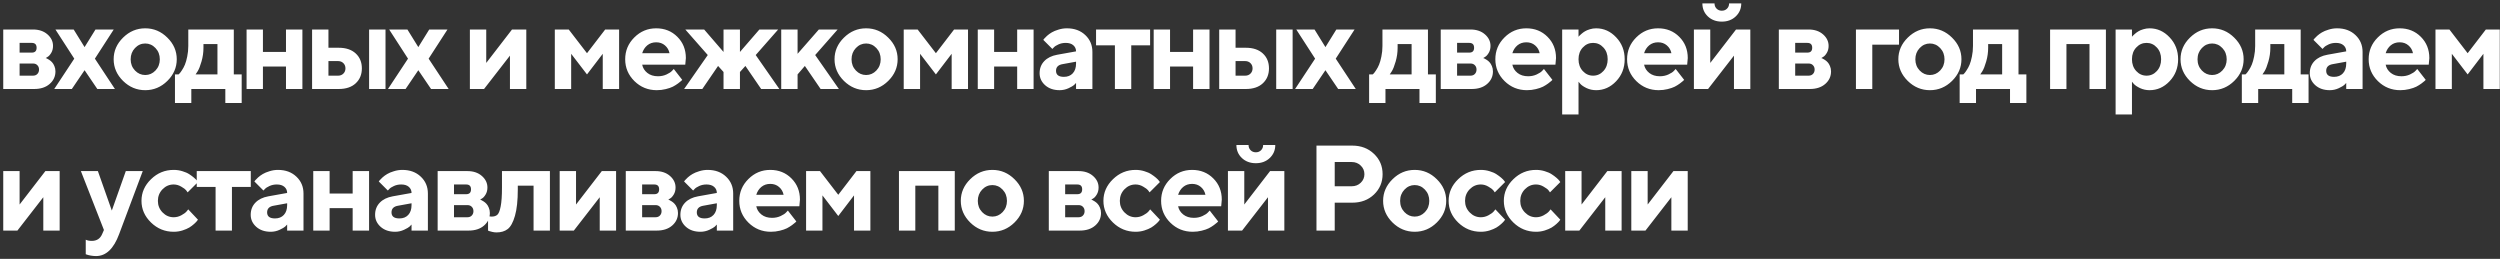 <?xml version="1.0" encoding="UTF-8"?> <svg xmlns="http://www.w3.org/2000/svg" width="618" height="64" viewBox="0 0 618 64" fill="none"><rect x="0" y="0" width="618" height="64" fill="#333333" stroke="none"/> <path d="M0.802 7.293H8.155C9.62 7.293 10.812 7.693 11.729 8.494C12.648 9.295 13.106 10.247 13.106 11.351C13.106 12.015 12.955 12.596 12.652 13.094C12.35 13.592 12.047 13.919 11.744 14.075L11.305 14.354C11.363 14.373 11.446 14.402 11.554 14.441C11.661 14.48 11.856 14.593 12.14 14.778C12.423 14.954 12.667 15.159 12.872 15.394C13.087 15.618 13.277 15.931 13.443 16.331C13.619 16.731 13.707 17.171 13.707 17.649C13.707 18.89 13.229 19.925 12.271 20.755C11.324 21.585 10.05 22 8.448 22H0.802V7.293ZM8.155 15.701H4.845V18.704H8.155C8.614 18.704 8.976 18.562 9.239 18.279C9.513 17.996 9.649 17.635 9.649 17.195C9.649 16.756 9.513 16.399 9.239 16.126C8.976 15.843 8.614 15.701 8.155 15.701ZM7.848 13.006C8.648 13.006 9.049 12.605 9.049 11.805C9.049 11.004 8.648 10.604 7.848 10.604H4.845V13.006H7.848ZM20.908 17.356L17.759 22H13.408L18.359 14.5L13.701 7.293H18.213L20.908 11.644L23.604 7.293H28.115L23.457 14.5L28.408 22H24.058L20.908 17.356ZM33.368 11.878C32.655 12.63 32.299 13.558 32.299 14.661C32.299 15.755 32.655 16.678 33.368 17.43C34.081 18.172 34.926 18.543 35.902 18.543C36.879 18.543 37.724 18.172 38.437 17.43C39.149 16.678 39.506 15.755 39.506 14.661C39.506 13.558 39.149 12.63 38.437 11.878C37.724 11.126 36.879 10.75 35.902 10.75C34.926 10.75 34.081 11.126 33.368 11.878ZM41.366 9.3C42.919 10.823 43.695 12.605 43.695 14.646C43.695 16.688 42.919 18.475 41.366 20.008C39.823 21.531 38.002 22.293 35.902 22.293C33.803 22.293 31.977 21.531 30.424 20.008C28.871 18.475 28.095 16.688 28.095 14.646C28.095 12.605 28.871 10.823 30.424 9.3C31.977 7.767 33.803 7 35.902 7C38.002 7 39.823 7.767 41.366 9.3ZM43.25 18.396H44.144C44.202 18.338 44.285 18.255 44.393 18.148C44.51 18.04 44.705 17.776 44.978 17.356C45.262 16.936 45.506 16.477 45.711 15.979C45.926 15.472 46.116 14.803 46.282 13.973C46.458 13.143 46.546 12.269 46.546 11.351V7.293H57.796V18.396H59.744V25.457H55.701V22H47.293V25.457H43.25V18.396ZM50.296 10.896V11.805C50.296 12.967 50.135 14.1 49.812 15.203C49.5 16.297 49.183 17.102 48.86 17.62L48.348 18.396H53.753V10.896H50.296ZM64.997 16.448V22H60.954V7.293H64.997V12.845H70.695V7.293H74.753V22H70.695V16.448H64.997ZM95.299 7.293V22H91.241V7.293H95.299ZM81.192 18.704H83.595C84.112 18.704 84.542 18.533 84.884 18.191C85.226 17.85 85.397 17.42 85.397 16.902C85.397 16.385 85.226 15.955 84.884 15.613C84.542 15.271 84.112 15.101 83.595 15.101H81.192V18.704ZM87.931 13.211C88.946 14.148 89.454 15.379 89.454 16.902C89.454 18.416 88.946 19.646 87.931 20.594C86.925 21.531 85.528 22 83.741 22H77.149V7.293H81.192V11.805H83.741C85.519 11.805 86.915 12.273 87.931 13.211ZM103.408 17.356L100.259 22H95.908L100.859 14.5L96.201 7.293H100.713L103.408 11.644L106.104 7.293H110.615L105.957 14.5L110.908 22H106.558L103.408 17.356ZM126.57 7.293H130.101V22H126.058V13.753L119.656 22H116.155V7.293H120.198V15.555L126.57 7.293ZM145.104 18.396L141.192 13.299V22H137.149V7.293H140.592L145.104 13.152L149.601 7.293H153.043V22H149V13.299L145.104 18.396ZM169.399 15.994H158.75C158.906 16.795 159.331 17.474 160.024 18.03C160.718 18.577 161.592 18.851 162.646 18.851C163.408 18.851 164.111 18.704 164.756 18.411C165.41 18.108 165.869 17.806 166.133 17.503L166.558 17.049L168.652 19.744L168.389 20.008C168.262 20.135 167.998 20.345 167.598 20.638C167.197 20.931 166.772 21.194 166.323 21.429C165.874 21.653 165.288 21.854 164.565 22.029C163.853 22.205 163.115 22.293 162.354 22.293C160.195 22.293 158.354 21.546 156.831 20.052C155.308 18.548 154.546 16.746 154.546 14.646C154.546 12.547 155.298 10.75 156.802 9.256C158.306 7.752 160.107 7 162.207 7C164.307 7 166.055 7.703 167.451 9.109C168.848 10.506 169.546 12.254 169.546 14.354L169.399 15.994ZM164.375 11.219C163.789 10.711 163.066 10.457 162.207 10.457C161.348 10.457 160.615 10.706 160.01 11.204C159.414 11.702 158.994 12.352 158.75 13.152H165.503C165.347 12.371 164.971 11.727 164.375 11.219ZM178.856 22V17.796L177.509 16.302L173.612 22H169.115L174.96 13.606L169.408 7.293H174.066L178.856 12.845V7.293H182.914V12.845L187.719 7.293H192.362L186.811 13.606L192.655 22H188.158L184.262 16.302L182.914 17.796V22H178.856ZM207.063 7.293L201.512 13.606L207.371 22H202.859L198.963 16.302L197.161 18.396V22H193.118V7.293H197.161V13.299L202.42 7.293H207.063ZM211.569 11.878C210.856 12.63 210.5 13.558 210.5 14.661C210.5 15.755 210.856 16.678 211.569 17.43C212.282 18.172 213.127 18.543 214.104 18.543C215.08 18.543 215.925 18.172 216.638 17.43C217.351 16.678 217.707 15.755 217.707 14.661C217.707 13.558 217.351 12.63 216.638 11.878C215.925 11.126 215.08 10.75 214.104 10.75C213.127 10.75 212.282 11.126 211.569 11.878ZM219.567 9.3C221.12 10.823 221.896 12.605 221.896 14.646C221.896 16.688 221.12 18.475 219.567 20.008C218.024 21.531 216.203 22.293 214.104 22.293C212.004 22.293 210.178 21.531 208.625 20.008C207.072 18.475 206.296 16.688 206.296 14.646C206.296 12.605 207.072 10.823 208.625 9.3C210.178 7.767 212.004 7 214.104 7C216.203 7 218.024 7.767 219.567 9.3ZM231.354 18.396L227.442 13.299V22H223.399V7.293H226.842L231.354 13.152L235.851 7.293H239.293V22H235.25V13.299L231.354 18.396ZM245.747 16.448V22H241.704V7.293H245.747V12.845H251.445V7.293H255.503V22H251.445V16.448H245.747ZM266 22V20.506C265.883 20.643 265.717 20.814 265.502 21.019C265.297 21.214 264.843 21.477 264.14 21.81C263.437 22.132 262.704 22.293 261.942 22.293C260.478 22.293 259.286 21.888 258.368 21.077C257.45 20.257 256.991 19.266 256.991 18.104C256.991 16.902 257.377 15.901 258.148 15.101C258.92 14.3 259.984 13.777 261.342 13.533L266 12.698C266 12.083 265.775 11.58 265.326 11.19C264.877 10.799 264.252 10.604 263.451 10.604C262.787 10.604 262.182 10.73 261.635 10.984C261.088 11.229 260.702 11.482 260.478 11.746L260.141 12.098L257.899 9.856C257.958 9.778 258.036 9.676 258.134 9.549C258.241 9.412 258.471 9.183 258.822 8.86C259.184 8.538 259.574 8.255 259.994 8.011C260.414 7.757 260.966 7.527 261.649 7.322C262.333 7.107 263.031 7 263.744 7C265.6 7 267.113 7.557 268.285 8.67C269.457 9.773 270.043 11.165 270.043 12.845V22H266ZM262.997 18.997C263.915 18.997 264.643 18.709 265.18 18.133C265.727 17.547 266 16.736 266 15.701V15.247L262.704 15.848C261.601 16.023 261.049 16.575 261.049 17.503C261.049 18.499 261.698 18.997 262.997 18.997ZM270.945 11.204V7.293H284.305V11.204H279.646V22H275.604V11.204H270.945ZM289.235 16.448V22H285.192V7.293H289.235V12.845H294.934V7.293H298.991V22H294.934V16.448H289.235ZM319.537 7.293V22H315.479V7.293H319.537ZM305.431 18.704H307.833C308.351 18.704 308.78 18.533 309.122 18.191C309.464 17.85 309.635 17.42 309.635 16.902C309.635 16.385 309.464 15.955 309.122 15.613C308.78 15.271 308.351 15.101 307.833 15.101H305.431V18.704ZM312.169 13.211C313.185 14.148 313.692 15.379 313.692 16.902C313.692 18.416 313.185 19.646 312.169 20.594C311.163 21.531 309.767 22 307.979 22H301.388V7.293H305.431V11.805H307.979C309.757 11.805 311.153 12.273 312.169 13.211ZM327.646 17.356L324.497 22H320.146L325.098 14.5L320.439 7.293H324.951L327.646 11.644L330.342 7.293H334.854L330.195 14.5L335.146 22H330.796L327.646 17.356ZM338.445 18.396H339.339C339.397 18.338 339.48 18.255 339.588 18.148C339.705 18.04 339.9 17.776 340.174 17.356C340.457 16.936 340.701 16.477 340.906 15.979C341.121 15.472 341.312 14.803 341.478 13.973C341.653 13.143 341.741 12.269 341.741 11.351V7.293H352.991V18.396H354.939V25.457H350.896V22H342.488V25.457H338.445V18.396ZM345.491 10.896V11.805C345.491 12.967 345.33 14.1 345.008 15.203C344.695 16.297 344.378 17.102 344.056 17.62L343.543 18.396H348.948V10.896H345.491ZM356.149 7.293H363.503C364.968 7.293 366.159 7.693 367.077 8.494C367.995 9.295 368.454 10.247 368.454 11.351C368.454 12.015 368.303 12.596 368 13.094C367.697 13.592 367.395 13.919 367.092 14.075L366.652 14.354C366.711 14.373 366.794 14.402 366.901 14.441C367.009 14.48 367.204 14.593 367.487 14.778C367.771 14.954 368.015 15.159 368.22 15.394C368.435 15.618 368.625 15.931 368.791 16.331C368.967 16.731 369.055 17.171 369.055 17.649C369.055 18.89 368.576 19.925 367.619 20.755C366.672 21.585 365.397 22 363.796 22H356.149V7.293ZM363.503 15.701H360.192V18.704H363.503C363.962 18.704 364.323 18.562 364.587 18.279C364.86 17.996 364.997 17.635 364.997 17.195C364.997 16.756 364.86 16.399 364.587 16.126C364.323 15.843 363.962 15.701 363.503 15.701ZM363.195 13.006C363.996 13.006 364.396 12.605 364.396 11.805C364.396 11.004 363.996 10.604 363.195 10.604H360.192V13.006H363.195ZM384.503 15.994H373.854C374.01 16.795 374.435 17.474 375.128 18.03C375.821 18.577 376.695 18.851 377.75 18.851C378.512 18.851 379.215 18.704 379.859 18.411C380.514 18.108 380.973 17.806 381.236 17.503L381.661 17.049L383.756 19.744L383.492 20.008C383.365 20.135 383.102 20.345 382.701 20.638C382.301 20.931 381.876 21.194 381.427 21.429C380.978 21.653 380.392 21.854 379.669 22.029C378.956 22.205 378.219 22.293 377.457 22.293C375.299 22.293 373.458 21.546 371.935 20.052C370.411 18.548 369.649 16.746 369.649 14.646C369.649 12.547 370.401 10.75 371.905 9.256C373.409 7.752 375.211 7 377.311 7C379.41 7 381.158 7.703 382.555 9.109C383.951 10.506 384.649 12.254 384.649 14.354L384.503 15.994ZM379.479 11.219C378.893 10.711 378.17 10.457 377.311 10.457C376.451 10.457 375.719 10.706 375.113 11.204C374.518 11.702 374.098 12.352 373.854 13.152H380.606C380.45 12.371 380.074 11.727 379.479 11.219ZM394.561 22.293C393.721 22.293 392.935 22.122 392.202 21.78C391.479 21.429 390.967 21.082 390.664 20.74L390.21 20.198V28.299H386.167V7.293H390.21V9.095C390.249 9.036 390.308 8.963 390.386 8.875C390.474 8.787 390.649 8.626 390.913 8.392C391.187 8.147 391.479 7.933 391.792 7.747C392.104 7.552 392.51 7.381 393.008 7.234C393.506 7.078 394.023 7 394.561 7C396.465 7 398.115 7.742 399.512 9.227C400.918 10.701 401.621 12.508 401.621 14.646C401.621 16.785 400.918 18.597 399.512 20.081C398.115 21.556 396.465 22.293 394.561 22.293ZM396.362 11.746C395.669 10.984 394.819 10.604 393.813 10.604C392.817 10.604 391.968 10.984 391.265 11.746C390.562 12.498 390.21 13.465 390.21 14.646C390.21 15.828 390.562 16.8 391.265 17.561C391.968 18.323 392.817 18.704 393.813 18.704C394.819 18.704 395.669 18.323 396.362 17.561C397.065 16.8 397.417 15.828 397.417 14.646C397.417 13.465 397.065 12.498 396.362 11.746ZM417.069 15.994H406.42C406.576 16.795 407.001 17.474 407.694 18.03C408.388 18.577 409.262 18.851 410.316 18.851C411.078 18.851 411.781 18.704 412.426 18.411C413.08 18.108 413.539 17.806 413.803 17.503L414.228 17.049L416.322 19.744L416.059 20.008C415.932 20.135 415.668 20.345 415.268 20.638C414.867 20.931 414.442 21.194 413.993 21.429C413.544 21.653 412.958 21.854 412.235 22.029C411.522 22.205 410.785 22.293 410.023 22.293C407.865 22.293 406.024 21.546 404.501 20.052C402.978 18.548 402.216 16.746 402.216 14.646C402.216 12.547 402.968 10.75 404.472 9.256C405.976 7.752 407.777 7 409.877 7C411.977 7 413.725 7.703 415.121 9.109C416.518 10.506 417.216 12.254 417.216 14.354L417.069 15.994ZM412.045 11.219C411.459 10.711 410.736 10.457 409.877 10.457C409.018 10.457 408.285 10.706 407.68 11.204C407.084 11.702 406.664 12.352 406.42 13.152H413.173C413.017 12.371 412.641 11.727 412.045 11.219ZM424.344 2.137C424.686 2.479 425.115 2.649 425.633 2.649C426.15 2.649 426.58 2.479 426.922 2.137C427.264 1.795 427.435 1.365 427.435 0.848H430.438C430.438 2.127 429.983 3.196 429.075 4.056C428.177 4.915 427.029 5.345 425.633 5.345C424.236 5.345 423.084 4.915 422.176 4.056C421.277 3.196 420.828 2.127 420.828 0.848H423.831C423.831 1.365 424.002 1.795 424.344 2.137ZM429.148 7.293H432.679V22H428.636V13.753L422.234 22H418.733V7.293H422.776V15.555L429.148 7.293ZM439.728 7.293H447.081C448.546 7.293 449.737 7.693 450.655 8.494C451.573 9.295 452.032 10.247 452.032 11.351C452.032 12.015 451.881 12.596 451.578 13.094C451.275 13.592 450.973 13.919 450.67 14.075L450.23 14.354C450.289 14.373 450.372 14.402 450.479 14.441C450.587 14.48 450.782 14.593 451.065 14.778C451.349 14.954 451.593 15.159 451.798 15.394C452.013 15.618 452.203 15.931 452.369 16.331C452.545 16.731 452.633 17.171 452.633 17.649C452.633 18.89 452.154 19.925 451.197 20.755C450.25 21.585 448.976 22 447.374 22H439.728V7.293ZM447.081 15.701H443.771V18.704H447.081C447.54 18.704 447.901 18.562 448.165 18.279C448.438 17.996 448.575 17.635 448.575 17.195C448.575 16.756 448.438 16.399 448.165 16.126C447.901 15.843 447.54 15.701 447.081 15.701ZM446.773 13.006C447.574 13.006 447.975 12.605 447.975 11.805C447.975 11.004 447.574 10.604 446.773 10.604H443.771V13.006H446.773ZM469.438 7.293V11.043H462.831V22H458.788V7.293H469.438ZM474.544 11.878C473.831 12.63 473.475 13.558 473.475 14.661C473.475 15.755 473.831 16.678 474.544 17.43C475.257 18.172 476.102 18.543 477.078 18.543C478.055 18.543 478.899 18.172 479.612 17.43C480.325 16.678 480.682 15.755 480.682 14.661C480.682 13.558 480.325 12.63 479.612 11.878C478.899 11.126 478.055 10.75 477.078 10.75C476.102 10.75 475.257 11.126 474.544 11.878ZM482.542 9.3C484.095 10.823 484.871 12.605 484.871 14.646C484.871 16.688 484.095 18.475 482.542 20.008C480.999 21.531 479.178 22.293 477.078 22.293C474.979 22.293 473.152 21.531 471.6 20.008C470.047 18.475 469.271 16.688 469.271 14.646C469.271 12.605 470.047 10.823 471.6 9.3C473.152 7.767 474.979 7 477.078 7C479.178 7 480.999 7.767 482.542 9.3ZM484.426 18.396H485.319C485.378 18.338 485.461 18.255 485.568 18.148C485.686 18.04 485.881 17.776 486.154 17.356C486.438 16.936 486.682 16.477 486.887 15.979C487.102 15.472 487.292 14.803 487.458 13.973C487.634 13.143 487.722 12.269 487.722 11.351V7.293H498.972V18.396H500.92V25.457H496.877V22H488.469V25.457H484.426V18.396ZM491.472 10.896V11.805C491.472 12.967 491.311 14.1 490.988 15.203C490.676 16.297 490.358 17.102 490.036 17.62L489.523 18.396H494.929V10.896H491.472ZM510.825 10.896V22H506.782V7.293H520.581V22H516.523V10.896H510.825ZM531.371 22.293C530.531 22.293 529.745 22.122 529.013 21.78C528.29 21.429 527.777 21.082 527.475 20.74L527.021 20.198V28.299H522.978V7.293H527.021V9.095C527.06 9.036 527.118 8.963 527.196 8.875C527.284 8.787 527.46 8.626 527.724 8.392C527.997 8.147 528.29 7.933 528.603 7.747C528.915 7.552 529.32 7.381 529.818 7.234C530.316 7.078 530.834 7 531.371 7C533.275 7 534.926 7.742 536.322 9.227C537.729 10.701 538.432 12.508 538.432 14.646C538.432 16.785 537.729 18.597 536.322 20.081C534.926 21.556 533.275 22.293 531.371 22.293ZM533.173 11.746C532.479 10.984 531.63 10.604 530.624 10.604C529.628 10.604 528.778 10.984 528.075 11.746C527.372 12.498 527.021 13.465 527.021 14.646C527.021 15.828 527.372 16.8 528.075 17.561C528.778 18.323 529.628 18.704 530.624 18.704C531.63 18.704 532.479 18.323 533.173 17.561C533.876 16.8 534.228 15.828 534.228 14.646C534.228 13.465 533.876 12.498 533.173 11.746ZM544.3 11.878C543.587 12.63 543.23 13.558 543.23 14.661C543.23 15.755 543.587 16.678 544.3 17.43C545.013 18.172 545.857 18.543 546.834 18.543C547.811 18.543 548.655 18.172 549.368 17.43C550.081 16.678 550.438 15.755 550.438 14.661C550.438 13.558 550.081 12.63 549.368 11.878C548.655 11.126 547.811 10.75 546.834 10.75C545.857 10.75 545.013 11.126 544.3 11.878ZM552.298 9.3C553.851 10.823 554.627 12.605 554.627 14.646C554.627 16.688 553.851 18.475 552.298 20.008C550.755 21.531 548.934 22.293 546.834 22.293C544.734 22.293 542.908 21.531 541.355 20.008C539.803 18.475 539.026 16.688 539.026 14.646C539.026 12.605 539.803 10.823 541.355 9.3C542.908 7.767 544.734 7 546.834 7C548.934 7 550.755 7.767 552.298 9.3ZM554.182 18.396H555.075C555.134 18.338 555.217 18.255 555.324 18.148C555.441 18.04 555.637 17.776 555.91 17.356C556.193 16.936 556.438 16.477 556.643 15.979C556.857 15.472 557.048 14.803 557.214 13.973C557.39 13.143 557.478 12.269 557.478 11.351V7.293H568.728V18.396H570.676V25.457H566.633V22H558.225V25.457H554.182V18.396ZM561.228 10.896V11.805C561.228 12.967 561.066 14.1 560.744 15.203C560.432 16.297 560.114 17.102 559.792 17.62L559.279 18.396H564.685V10.896H561.228ZM579.986 22V20.506C579.869 20.643 579.703 20.814 579.488 21.019C579.283 21.214 578.829 21.477 578.126 21.81C577.423 22.132 576.69 22.293 575.929 22.293C574.464 22.293 573.272 21.888 572.354 21.077C571.437 20.257 570.978 19.266 570.978 18.104C570.978 16.902 571.363 15.901 572.135 15.101C572.906 14.3 573.971 13.777 575.328 13.533L579.986 12.698C579.986 12.083 579.762 11.58 579.312 11.19C578.863 10.799 578.238 10.604 577.438 10.604C576.773 10.604 576.168 10.73 575.621 10.984C575.074 11.229 574.688 11.482 574.464 11.746L574.127 12.098L571.886 9.856C571.944 9.778 572.022 9.676 572.12 9.549C572.228 9.412 572.457 9.183 572.809 8.86C573.17 8.538 573.561 8.255 573.98 8.011C574.4 7.757 574.952 7.527 575.636 7.322C576.319 7.107 577.018 7 577.73 7C579.586 7 581.1 7.557 582.271 8.67C583.443 9.773 584.029 11.165 584.029 12.845V22H579.986ZM576.983 18.997C577.901 18.997 578.629 18.709 579.166 18.133C579.713 17.547 579.986 16.736 579.986 15.701V15.247L576.69 15.848C575.587 16.023 575.035 16.575 575.035 17.503C575.035 18.499 575.685 18.997 576.983 18.997ZM600.386 15.994H589.736C589.893 16.795 590.317 17.474 591.011 18.03C591.704 18.577 592.578 18.851 593.633 18.851C594.395 18.851 595.098 18.704 595.742 18.411C596.396 18.108 596.855 17.806 597.119 17.503L597.544 17.049L599.639 19.744L599.375 20.008C599.248 20.135 598.984 20.345 598.584 20.638C598.184 20.931 597.759 21.194 597.31 21.429C596.86 21.653 596.274 21.854 595.552 22.029C594.839 22.205 594.102 22.293 593.34 22.293C591.182 22.293 589.341 21.546 587.817 20.052C586.294 18.548 585.532 16.746 585.532 14.646C585.532 12.547 586.284 10.75 587.788 9.256C589.292 7.752 591.094 7 593.193 7C595.293 7 597.041 7.703 598.438 9.109C599.834 10.506 600.532 12.254 600.532 14.354L600.386 15.994ZM595.361 11.219C594.775 10.711 594.053 10.457 593.193 10.457C592.334 10.457 591.602 10.706 590.996 11.204C590.4 11.702 589.98 12.352 589.736 13.152H596.489C596.333 12.371 595.957 11.727 595.361 11.219ZM610.004 18.396L606.093 13.299V22H602.05V7.293H605.492L610.004 13.152L614.501 7.293H617.943V22H613.9V13.299L610.004 18.396ZM11.217 42.293H14.747V57H10.704V48.753L4.303 57H0.802V42.293H4.845V50.555L11.217 42.293ZM25.238 57.894L25.692 56.853L19.994 42.293H24.198L27.641 52.049L31.098 42.293H35.287L29.442 57.894C28.105 61.497 26.205 63.299 23.744 63.299C23.305 63.299 22.87 63.26 22.44 63.182C22.011 63.103 21.693 63.025 21.488 62.947L21.195 62.845V59.256C21.596 59.451 22.094 59.549 22.689 59.549C23.91 59.549 24.76 58.997 25.238 57.894ZM37.332 55.008C35.76 53.475 34.974 51.688 34.974 49.647C34.974 47.605 35.76 45.823 37.332 44.3C38.904 42.767 40.77 42 42.928 42C43.69 42 44.412 42.107 45.096 42.322C45.789 42.527 46.355 42.776 46.795 43.069C47.234 43.352 47.625 43.641 47.967 43.934C48.309 44.227 48.558 44.48 48.714 44.695L48.934 45.003L46.385 47.552C46.307 47.415 46.175 47.234 45.989 47.01C45.813 46.785 45.423 46.497 44.817 46.145C44.222 45.784 43.592 45.603 42.928 45.603C41.863 45.603 40.945 45.999 40.174 46.79C39.412 47.581 39.031 48.538 39.031 49.661C39.031 50.774 39.417 51.727 40.188 52.518C40.96 53.309 41.873 53.704 42.928 53.704C43.592 53.704 44.222 53.543 44.817 53.221C45.423 52.898 45.862 52.576 46.136 52.254L46.531 51.756L48.934 54.305C48.875 54.383 48.792 54.495 48.685 54.642C48.587 54.778 48.352 55.018 47.981 55.359C47.61 55.691 47.21 55.989 46.78 56.253C46.351 56.507 45.789 56.746 45.096 56.971C44.412 57.185 43.69 57.293 42.928 57.293C40.77 57.293 38.904 56.531 37.332 55.008ZM48.635 46.204V42.293H61.994V46.204H57.336V57H53.293V46.204H48.635ZM70.982 57V55.506C70.865 55.643 70.699 55.813 70.484 56.019C70.279 56.214 69.825 56.477 69.122 56.81C68.419 57.132 67.686 57.293 66.925 57.293C65.46 57.293 64.269 56.888 63.351 56.077C62.433 55.257 61.974 54.266 61.974 53.103C61.974 51.902 62.359 50.901 63.131 50.101C63.902 49.3 64.967 48.777 66.324 48.533L70.982 47.698C70.982 47.083 70.758 46.58 70.309 46.19C69.859 45.799 69.234 45.603 68.434 45.603C67.769 45.603 67.164 45.73 66.617 45.984C66.07 46.228 65.685 46.482 65.46 46.746L65.123 47.098L62.882 44.856C62.94 44.778 63.019 44.676 63.116 44.549C63.224 44.412 63.453 44.183 63.805 43.86C64.166 43.538 64.557 43.255 64.977 43.011C65.397 42.757 65.948 42.527 66.632 42.322C67.315 42.107 68.014 42 68.727 42C70.582 42 72.096 42.557 73.268 43.67C74.439 44.773 75.025 46.165 75.025 47.845V57H70.982ZM67.98 53.997C68.897 53.997 69.625 53.709 70.162 53.133C70.709 52.547 70.982 51.736 70.982 50.701V50.247L67.686 50.848C66.583 51.023 66.031 51.575 66.031 52.503C66.031 53.499 66.681 53.997 67.98 53.997ZM81.48 51.448V57H77.436V42.293H81.48V47.845H87.178V42.293H91.235V57H87.178V51.448H81.48ZM101.732 57V55.506C101.615 55.643 101.449 55.813 101.234 56.019C101.029 56.214 100.575 56.477 99.872 56.81C99.169 57.132 98.436 57.293 97.675 57.293C96.21 57.293 95.019 56.888 94.101 56.077C93.183 55.257 92.724 54.266 92.724 53.103C92.724 51.902 93.109 50.901 93.881 50.101C94.652 49.3 95.717 48.777 97.074 48.533L101.732 47.698C101.732 47.083 101.508 46.58 101.059 46.19C100.609 45.799 99.984 45.603 99.184 45.603C98.519 45.603 97.914 45.73 97.367 45.984C96.82 46.228 96.435 46.482 96.21 46.746L95.873 47.098L93.632 44.856C93.69 44.778 93.769 44.676 93.866 44.549C93.974 44.412 94.203 44.183 94.555 43.86C94.916 43.538 95.307 43.255 95.727 43.011C96.147 42.757 96.698 42.527 97.382 42.322C98.065 42.107 98.764 42 99.477 42C101.332 42 102.846 42.557 104.018 43.67C105.189 44.773 105.775 46.165 105.775 47.845V57H101.732ZM98.73 53.997C99.647 53.997 100.375 53.709 100.912 53.133C101.459 52.547 101.732 51.736 101.732 50.701V50.247L98.436 50.848C97.333 51.023 96.781 51.575 96.781 52.503C96.781 53.499 97.431 53.997 98.73 53.997ZM108.187 42.293H115.54C117.005 42.293 118.196 42.693 119.114 43.494C120.032 44.295 120.491 45.247 120.491 46.351C120.491 47.015 120.34 47.596 120.037 48.094C119.734 48.592 119.432 48.919 119.129 49.075L118.689 49.353C118.748 49.373 118.831 49.402 118.938 49.441C119.046 49.48 119.241 49.593 119.524 49.778C119.808 49.954 120.052 50.159 120.257 50.394C120.472 50.618 120.662 50.931 120.828 51.331C121.004 51.731 121.092 52.171 121.092 52.649C121.092 53.89 120.613 54.925 119.656 55.755C118.709 56.585 117.435 57 115.833 57H108.187V42.293ZM115.54 50.701H112.229V53.704H115.54C115.999 53.704 116.36 53.562 116.624 53.279C116.897 52.996 117.034 52.635 117.034 52.195C117.034 51.756 116.897 51.399 116.624 51.126C116.36 50.843 115.999 50.701 115.54 50.701ZM115.232 48.006C116.033 48.006 116.434 47.605 116.434 46.805C116.434 46.004 116.033 45.603 115.232 45.603H112.229V48.006H115.232ZM124.089 42.293H135.939V57H131.896V45.897H128V46.805C128 49.549 127.766 51.731 127.297 53.352C126.838 54.964 126.242 56.053 125.51 56.619C124.787 57.176 123.864 57.454 122.741 57.454C122.38 57.454 122.023 57.41 121.672 57.322C121.33 57.244 121.076 57.176 120.91 57.117L120.646 57V53.397C120.949 53.494 121.247 53.543 121.54 53.543C122.136 53.543 122.604 53.392 122.946 53.089C123.288 52.776 123.562 52.088 123.767 51.023C123.981 49.949 124.089 48.392 124.089 46.351V42.293ZM148.766 42.293H152.296V57H148.253V48.753L141.852 57H138.351V42.293H142.394V50.555L148.766 42.293ZM154.692 42.293H162.046C163.511 42.293 164.702 42.693 165.62 43.494C166.538 44.295 166.997 45.247 166.997 46.351C166.997 47.015 166.846 47.596 166.543 48.094C166.24 48.592 165.938 48.919 165.635 49.075L165.195 49.353C165.254 49.373 165.337 49.402 165.444 49.441C165.552 49.48 165.747 49.593 166.03 49.778C166.313 49.954 166.558 50.159 166.763 50.394C166.978 50.618 167.168 50.931 167.334 51.331C167.51 51.731 167.598 52.171 167.598 52.649C167.598 53.89 167.119 54.925 166.162 55.755C165.215 56.585 163.94 57 162.339 57H154.692V42.293ZM162.046 50.701H158.735V53.704H162.046C162.505 53.704 162.866 53.562 163.13 53.279C163.403 52.996 163.54 52.635 163.54 52.195C163.54 51.756 163.403 51.399 163.13 51.126C162.866 50.843 162.505 50.701 162.046 50.701ZM161.738 48.006C162.539 48.006 162.939 47.605 162.939 46.805C162.939 46.004 162.539 45.603 161.738 45.603H158.735V48.006H161.738ZM177.201 57V55.506C177.084 55.643 176.918 55.813 176.703 56.019C176.498 56.214 176.044 56.477 175.341 56.81C174.638 57.132 173.905 57.293 173.144 57.293C171.679 57.293 170.487 56.888 169.569 56.077C168.651 55.257 168.192 54.266 168.192 53.103C168.192 51.902 168.578 50.901 169.35 50.101C170.121 49.3 171.186 48.777 172.543 48.533L177.201 47.698C177.201 47.083 176.977 46.58 176.527 46.19C176.078 45.799 175.453 45.603 174.652 45.603C173.988 45.603 173.383 45.73 172.836 45.984C172.289 46.228 171.903 46.482 171.679 46.746L171.342 47.098L169.101 44.856C169.159 44.778 169.237 44.676 169.335 44.549C169.442 44.412 169.672 44.183 170.023 43.86C170.385 43.538 170.775 43.255 171.195 43.011C171.615 42.757 172.167 42.527 172.851 42.322C173.534 42.107 174.232 42 174.945 42C176.801 42 178.314 42.557 179.486 43.67C180.658 44.773 181.244 46.165 181.244 47.845V57H177.201ZM174.198 53.997C175.116 53.997 175.844 53.709 176.381 53.133C176.928 52.547 177.201 51.736 177.201 50.701V50.247L173.905 50.848C172.802 51.023 172.25 51.575 172.25 52.503C172.25 53.499 172.899 53.997 174.198 53.997ZM197.601 50.994H186.951C187.107 51.795 187.532 52.474 188.226 53.03C188.919 53.577 189.793 53.851 190.848 53.851C191.609 53.851 192.312 53.704 192.957 53.411C193.611 53.108 194.07 52.806 194.334 52.503L194.759 52.049L196.854 54.744L196.59 55.008C196.463 55.135 196.199 55.345 195.799 55.638C195.398 55.931 194.974 56.194 194.524 56.429C194.075 56.653 193.489 56.853 192.767 57.029C192.054 57.205 191.316 57.293 190.555 57.293C188.396 57.293 186.556 56.546 185.032 55.052C183.509 53.548 182.747 51.746 182.747 49.647C182.747 47.547 183.499 45.75 185.003 44.256C186.507 42.752 188.309 42 190.408 42C192.508 42 194.256 42.703 195.652 44.109C197.049 45.506 197.747 47.254 197.747 49.353L197.601 50.994ZM192.576 46.219C191.99 45.711 191.268 45.457 190.408 45.457C189.549 45.457 188.816 45.706 188.211 46.204C187.615 46.702 187.195 47.352 186.951 48.152H193.704C193.548 47.371 193.172 46.727 192.576 46.219ZM207.219 53.397L203.308 48.299V57H199.265V42.293H202.707L207.219 48.152L211.716 42.293H215.158V57H211.115V48.299L207.219 53.397ZM226.265 45.897V57H222.222V42.293H236.021V57H231.963V45.897H226.265ZM242.782 46.878C242.069 47.63 241.713 48.558 241.713 49.661C241.713 50.755 242.069 51.678 242.782 52.43C243.495 53.172 244.34 53.543 245.316 53.543C246.293 53.543 247.138 53.172 247.851 52.43C248.563 51.678 248.92 50.755 248.92 49.661C248.92 48.558 248.563 47.63 247.851 46.878C247.138 46.126 246.293 45.75 245.316 45.75C244.34 45.75 243.495 46.126 242.782 46.878ZM250.78 44.3C252.333 45.823 253.109 47.605 253.109 49.647C253.109 51.688 252.333 53.475 250.78 55.008C249.237 56.531 247.416 57.293 245.316 57.293C243.217 57.293 241.391 56.531 239.838 55.008C238.285 53.475 237.509 51.688 237.509 49.647C237.509 47.605 238.285 45.823 239.838 44.3C241.391 42.767 243.217 42 245.316 42C247.416 42 249.237 42.767 250.78 44.3ZM259.265 42.293H266.618C268.083 42.293 269.274 42.693 270.192 43.494C271.11 44.295 271.569 45.247 271.569 46.351C271.569 47.015 271.418 47.596 271.115 48.094C270.812 48.592 270.51 48.919 270.207 49.075L269.768 49.353C269.826 49.373 269.909 49.402 270.017 49.441C270.124 49.48 270.319 49.593 270.603 49.778C270.886 49.954 271.13 50.159 271.335 50.394C271.55 50.618 271.74 50.931 271.906 51.331C272.082 51.731 272.17 52.171 272.17 52.649C272.17 53.89 271.691 54.925 270.734 55.755C269.787 56.585 268.513 57 266.911 57H259.265V42.293ZM266.618 50.701H263.308V53.704H266.618C267.077 53.704 267.438 53.562 267.702 53.279C267.976 52.996 268.112 52.635 268.112 52.195C268.112 51.756 267.976 51.399 267.702 51.126C267.438 50.843 267.077 50.701 266.618 50.701ZM266.311 48.006C267.111 48.006 267.512 47.605 267.512 46.805C267.512 46.004 267.111 45.603 266.311 45.603H263.308V48.006H266.311ZM275.123 55.008C273.551 53.475 272.765 51.688 272.765 49.647C272.765 47.605 273.551 45.823 275.123 44.3C276.695 42.767 278.561 42 280.719 42C281.48 42 282.203 42.107 282.887 42.322C283.58 42.527 284.146 42.776 284.586 43.069C285.025 43.352 285.416 43.641 285.758 43.934C286.1 44.227 286.349 44.48 286.505 44.695L286.725 45.003L284.176 47.552C284.098 47.415 283.966 47.234 283.78 47.01C283.604 46.785 283.214 46.497 282.608 46.145C282.013 45.784 281.383 45.603 280.719 45.603C279.654 45.603 278.736 45.999 277.965 46.79C277.203 47.581 276.822 48.538 276.822 49.661C276.822 50.774 277.208 51.727 277.979 52.518C278.751 53.309 279.664 53.704 280.719 53.704C281.383 53.704 282.013 53.543 282.608 53.221C283.214 52.898 283.653 52.576 283.927 52.254L284.322 51.756L286.725 54.305C286.666 54.383 286.583 54.495 286.476 54.642C286.378 54.778 286.144 55.018 285.772 55.359C285.401 55.691 285.001 55.989 284.571 56.253C284.142 56.507 283.58 56.746 282.887 56.971C282.203 57.185 281.48 57.293 280.719 57.293C278.561 57.293 276.695 56.531 275.123 55.008ZM301.88 50.994H291.23C291.387 51.795 291.812 52.474 292.505 53.03C293.198 53.577 294.072 53.851 295.127 53.851C295.889 53.851 296.592 53.704 297.236 53.411C297.891 53.108 298.35 52.806 298.613 52.503L299.038 52.049L301.133 54.744L300.869 55.008C300.742 55.135 300.479 55.345 300.078 55.638C299.678 55.931 299.253 56.194 298.804 56.429C298.354 56.653 297.769 56.853 297.046 57.029C296.333 57.205 295.596 57.293 294.834 57.293C292.676 57.293 290.835 56.546 289.312 55.052C287.788 53.548 287.026 51.746 287.026 49.647C287.026 47.547 287.778 45.75 289.282 44.256C290.786 42.752 292.588 42 294.688 42C296.787 42 298.535 42.703 299.932 44.109C301.328 45.506 302.026 47.254 302.026 49.353L301.88 50.994ZM296.855 46.219C296.27 45.711 295.547 45.457 294.688 45.457C293.828 45.457 293.096 45.706 292.49 46.204C291.895 46.702 291.475 47.352 291.23 48.152H297.983C297.827 47.371 297.451 46.727 296.855 46.219ZM309.154 37.137C309.496 37.478 309.926 37.649 310.443 37.649C310.961 37.649 311.391 37.478 311.732 37.137C312.074 36.795 312.245 36.365 312.245 35.848H315.248C315.248 37.127 314.794 38.196 313.886 39.056C312.987 39.915 311.84 40.345 310.443 40.345C309.047 40.345 307.895 39.915 306.986 39.056C306.088 38.196 305.639 37.127 305.639 35.848H308.642C308.642 36.365 308.812 36.795 309.154 37.137ZM313.959 42.293H317.489V57H313.446V48.753L307.045 57H303.544V42.293H307.587V50.555L313.959 42.293ZM325.432 35.994H334.279C336.438 35.994 338.225 36.673 339.641 38.03C341.066 39.378 341.779 41.053 341.779 43.055C341.779 45.047 341.071 46.722 339.655 48.079C338.239 49.427 336.447 50.101 334.279 50.101H329.943V57H325.432V35.994ZM334.133 40.052H329.943V46.043H334.133C335.031 46.043 335.778 45.755 336.374 45.179C336.979 44.602 337.282 43.895 337.282 43.055C337.282 42.215 336.979 41.507 336.374 40.931C335.778 40.345 335.031 40.052 334.133 40.052ZM347.179 46.878C346.466 47.63 346.109 48.558 346.109 49.661C346.109 50.755 346.466 51.678 347.179 52.43C347.892 53.172 348.736 53.543 349.713 53.543C350.689 53.543 351.534 53.172 352.247 52.43C352.96 51.678 353.316 50.755 353.316 49.661C353.316 48.558 352.96 47.63 352.247 46.878C351.534 46.126 350.689 45.75 349.713 45.75C348.736 45.75 347.892 46.126 347.179 46.878ZM355.177 44.3C356.729 45.823 357.506 47.605 357.506 49.647C357.506 51.688 356.729 53.475 355.177 55.008C353.634 56.531 351.812 57.293 349.713 57.293C347.613 57.293 345.787 56.531 344.234 55.008C342.682 53.475 341.905 51.688 341.905 49.647C341.905 47.605 342.682 45.823 344.234 44.3C345.787 42.767 347.613 42 349.713 42C351.812 42 353.634 42.767 355.177 44.3ZM360.459 55.008C358.887 53.475 358.101 51.688 358.101 49.647C358.101 47.605 358.887 45.823 360.459 44.3C362.031 42.767 363.896 42 366.055 42C366.816 42 367.539 42.107 368.223 42.322C368.916 42.527 369.482 42.776 369.922 43.069C370.361 43.352 370.752 43.641 371.094 43.934C371.436 44.227 371.685 44.48 371.841 44.695L372.061 45.003L369.512 47.552C369.434 47.415 369.302 47.234 369.116 47.01C368.94 46.785 368.55 46.497 367.944 46.145C367.349 45.784 366.719 45.603 366.055 45.603C364.99 45.603 364.072 45.999 363.301 46.79C362.539 47.581 362.158 48.538 362.158 49.661C362.158 50.774 362.544 51.727 363.315 52.518C364.087 53.309 365 53.704 366.055 53.704C366.719 53.704 367.349 53.543 367.944 53.221C368.55 52.898 368.989 52.576 369.263 52.254L369.658 51.756L372.061 54.305C372.002 54.383 371.919 54.495 371.812 54.642C371.714 54.778 371.479 55.018 371.108 55.359C370.737 55.691 370.337 55.989 369.907 56.253C369.478 56.507 368.916 56.746 368.223 56.971C367.539 57.185 366.816 57.293 366.055 57.293C363.896 57.293 362.031 56.531 360.459 55.008ZM374.105 55.008C372.533 53.475 371.747 51.688 371.747 49.647C371.747 47.605 372.533 45.823 374.105 44.3C375.678 42.767 377.543 42 379.701 42C380.463 42 381.186 42.107 381.869 42.322C382.562 42.527 383.129 42.776 383.568 43.069C384.008 43.352 384.398 43.641 384.74 43.934C385.082 44.227 385.331 44.48 385.487 44.695L385.707 45.003L383.158 47.552C383.08 47.415 382.948 47.234 382.763 47.01C382.587 46.785 382.196 46.497 381.591 46.145C380.995 45.784 380.365 45.603 379.701 45.603C378.637 45.603 377.719 45.999 376.947 46.79C376.186 47.581 375.805 48.538 375.805 49.661C375.805 50.774 376.19 51.727 376.962 52.518C377.733 53.309 378.646 53.704 379.701 53.704C380.365 53.704 380.995 53.543 381.591 53.221C382.196 52.898 382.636 52.576 382.909 52.254L383.305 51.756L385.707 54.305C385.648 54.383 385.565 54.495 385.458 54.642C385.36 54.778 385.126 55.018 384.755 55.359C384.384 55.691 383.983 55.989 383.554 56.253C383.124 56.507 382.562 56.746 381.869 56.971C381.186 57.185 380.463 57.293 379.701 57.293C377.543 57.293 375.678 56.531 374.105 55.008ZM397.332 42.293H400.862V57H396.819V48.753L390.418 57H386.917V42.293H390.96V50.555L397.332 42.293ZM413.674 42.293H417.204V57H413.161V48.753L406.76 57H403.259V42.293H407.302V50.555L413.674 42.293Z" fill="white"></path> </svg> 